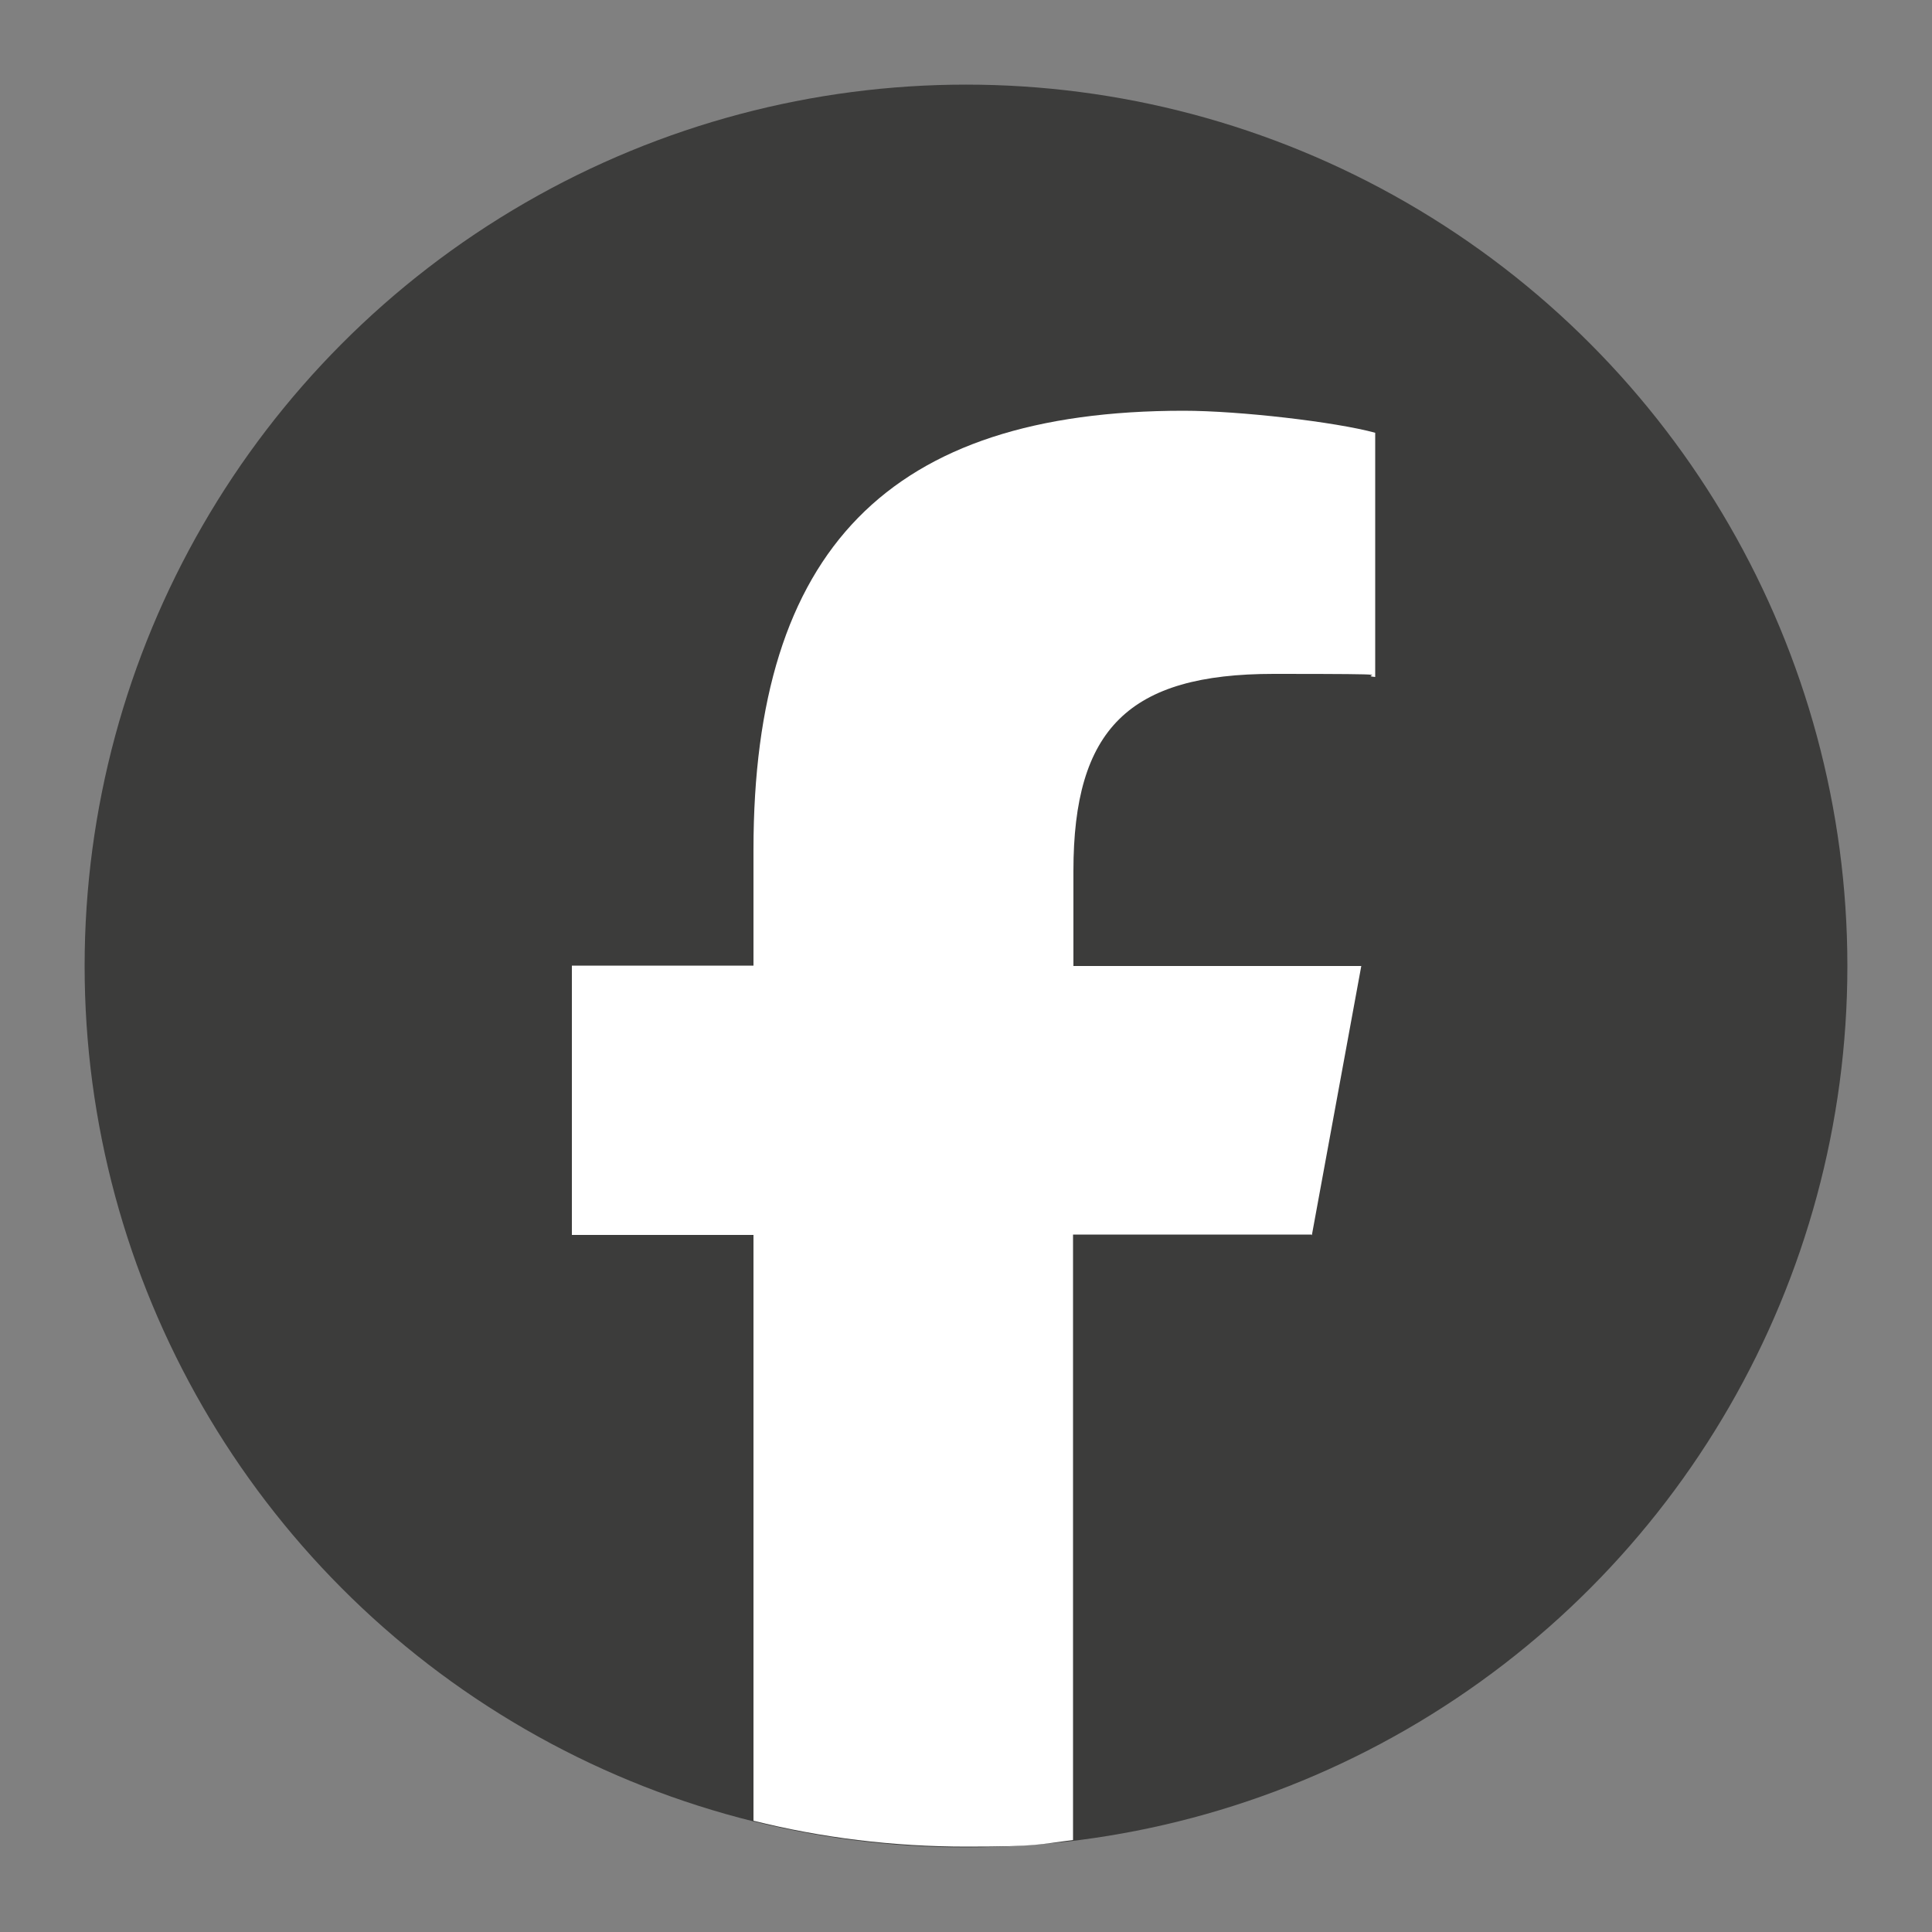 <?xml version="1.0" encoding="UTF-8"?>
<svg xmlns="http://www.w3.org/2000/svg" version="1.1" viewBox="0 0 500 500">
  <rect x="0" y="0" width="500" height="500" fill="#808080" stroke="none"/>
  <!-- Generator: Adobe Illustrator 29.2.1, SVG Export Plug-In . SVG Version: 2.1.0 Build 116)  -->
  <defs>
    <style>
      .st0 {
        fill: #3c3c3b;
      }

      .st1 {
        fill: #fff;
      }
    </style>
  </defs>
  <g id="Shape">
    <circle class="st0" cx="250" cy="250" r="228.1"/>
  </g>
  <g id="Logo">
    <g id="g21">
      <g id="g31">
        <path id="path33" class="st1" d="M339.5,319.7l12.8-69.7h-74.5v-24.6c0-36.8,14.4-51,51.8-51s21,.3,26.3.8v-63.2c-10.2-2.8-35.1-5.7-49.6-5.7-76.2,0-111.3,36-111.3,113.6v30h-47v69.7h47v151.6c17.6,4.4,36.1,6.7,55.1,6.7s18.6-.6,27.6-1.7v-156.7h61.7Z"/>
      </g>
    </g>
  </g>
</svg>